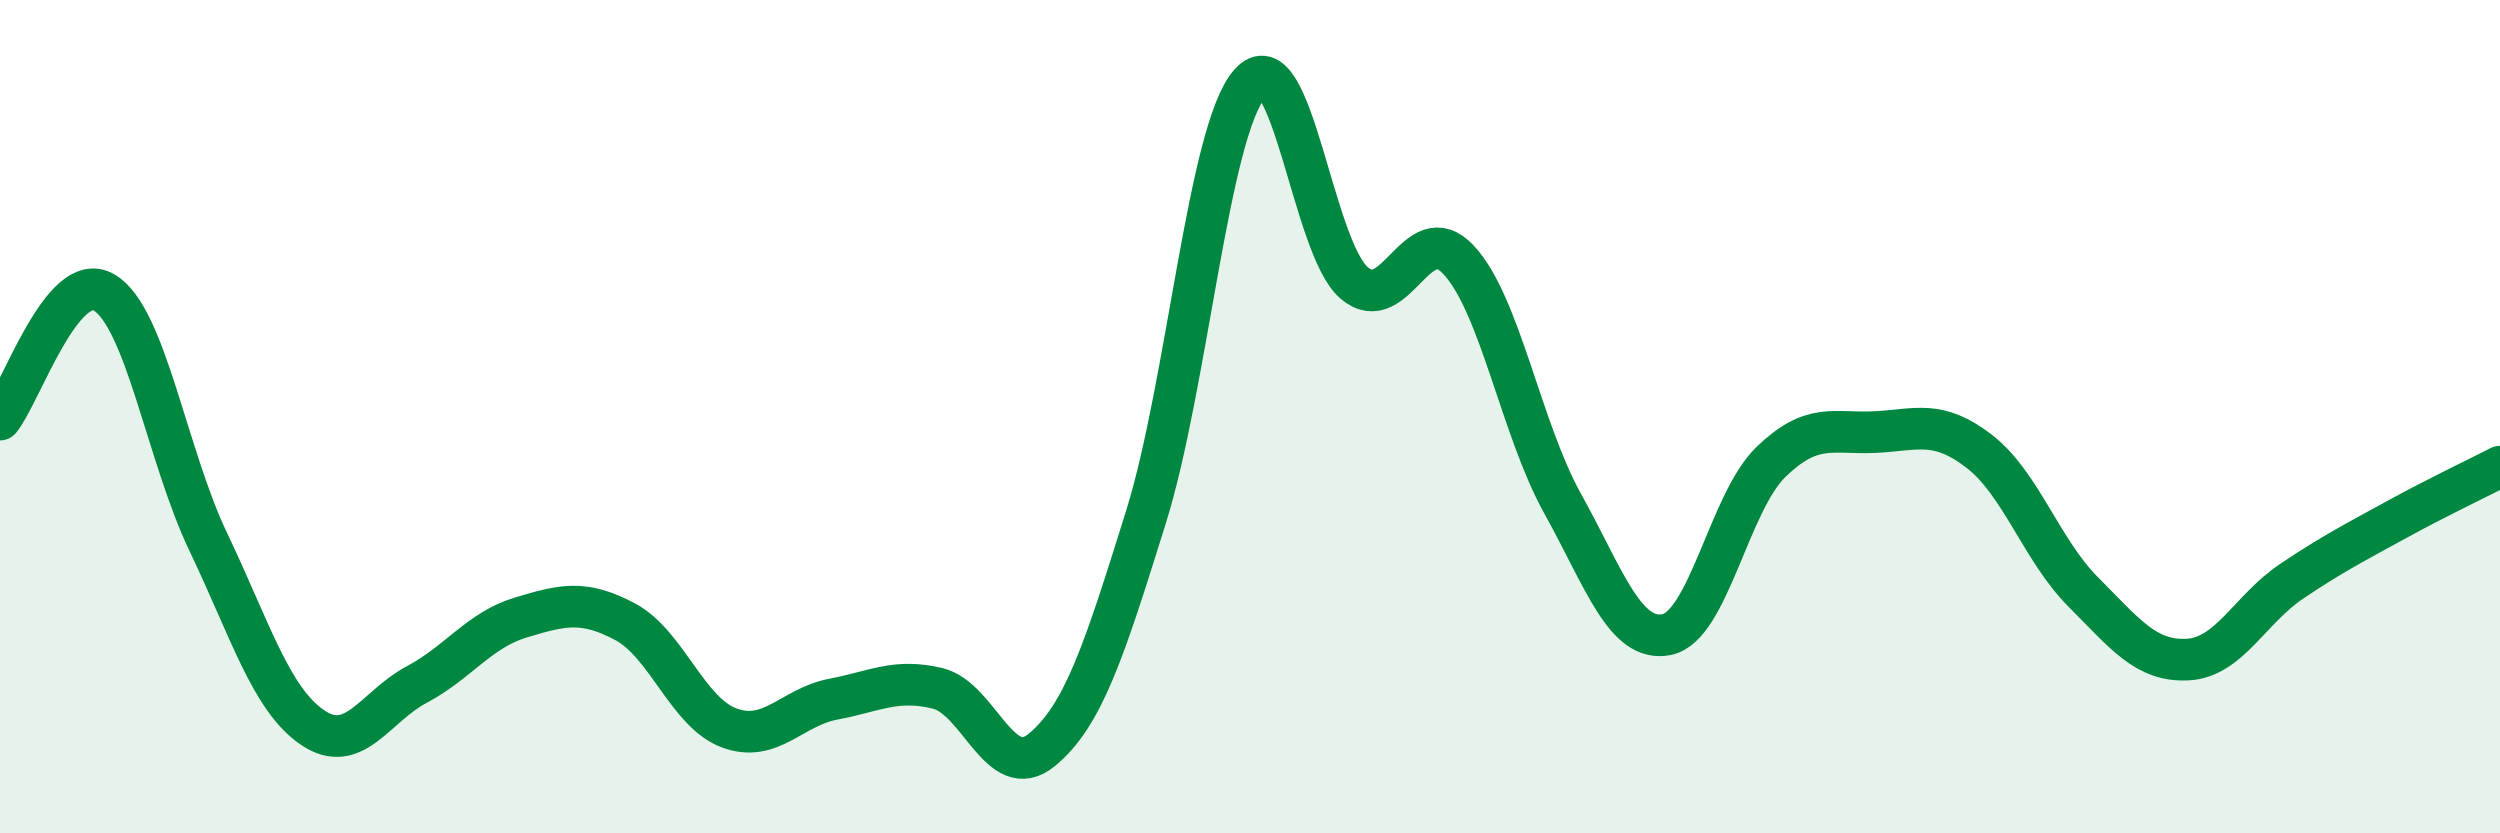 
    <svg width="60" height="20" viewBox="0 0 60 20" xmlns="http://www.w3.org/2000/svg">
      <path
        d="M 0,10.07 C 0.5,9.46 1.5,6.43 2.5,7.02 C 3.5,7.61 4,10.92 5,13.01 C 6,15.1 6.5,16.78 7.5,17.46 C 8.5,18.14 9,16.96 10,16.43 C 11,15.9 11.5,15.12 12.5,14.82 C 13.5,14.52 14,14.39 15,14.92 C 16,15.45 16.5,17.1 17.5,17.47 C 18.5,17.84 19,16.97 20,16.78 C 21,16.59 21.5,16.28 22.5,16.52 C 23.5,16.76 24,18.82 25,18 C 26,17.18 26.5,15.62 27.5,12.42 C 28.5,9.22 29,3.13 30,2 C 31,0.87 31.5,5.94 32.5,6.79 C 33.5,7.64 34,5.17 35,6.23 C 36,7.29 36.5,10.28 37.5,12.08 C 38.5,13.88 39,15.43 40,15.23 C 41,15.03 41.5,12.06 42.5,11.09 C 43.5,10.12 44,10.42 45,10.37 C 46,10.32 46.5,10.06 47.5,10.83 C 48.5,11.6 49,13.21 50,14.21 C 51,15.21 51.5,15.88 52.5,15.83 C 53.5,15.78 54,14.62 55,13.95 C 56,13.28 56.5,13.03 57.5,12.48 C 58.5,11.93 59.5,11.46 60,11.2L60 20L0 20Z"
        fill="#008740"
        opacity="0.1"
        stroke-linecap="round"
        stroke-linejoin="round"
      />
      <path
        d="M 0,10.07 C 0.5,9.46 1.5,6.43 2.5,7.02 C 3.5,7.61 4,10.92 5,13.01 C 6,15.1 6.5,16.78 7.5,17.46 C 8.5,18.14 9,16.96 10,16.43 C 11,15.9 11.5,15.12 12.5,14.82 C 13.5,14.52 14,14.39 15,14.92 C 16,15.45 16.5,17.1 17.5,17.47 C 18.5,17.84 19,16.97 20,16.78 C 21,16.59 21.5,16.28 22.5,16.52 C 23.5,16.76 24,18.82 25,18 C 26,17.18 26.5,15.62 27.5,12.42 C 28.5,9.22 29,3.13 30,2 C 31,0.87 31.5,5.94 32.5,6.79 C 33.5,7.64 34,5.17 35,6.23 C 36,7.29 36.5,10.28 37.5,12.08 C 38.5,13.88 39,15.43 40,15.23 C 41,15.03 41.5,12.06 42.5,11.09 C 43.5,10.12 44,10.42 45,10.37 C 46,10.32 46.5,10.06 47.5,10.83 C 48.5,11.6 49,13.21 50,14.21 C 51,15.21 51.5,15.88 52.5,15.83 C 53.5,15.78 54,14.62 55,13.95 C 56,13.28 56.5,13.03 57.5,12.48 C 58.5,11.93 59.5,11.46 60,11.2"
        stroke="#008740"
        stroke-width="1"
        fill="none"
        stroke-linecap="round"
        stroke-linejoin="round"
      />
    </svg>
  